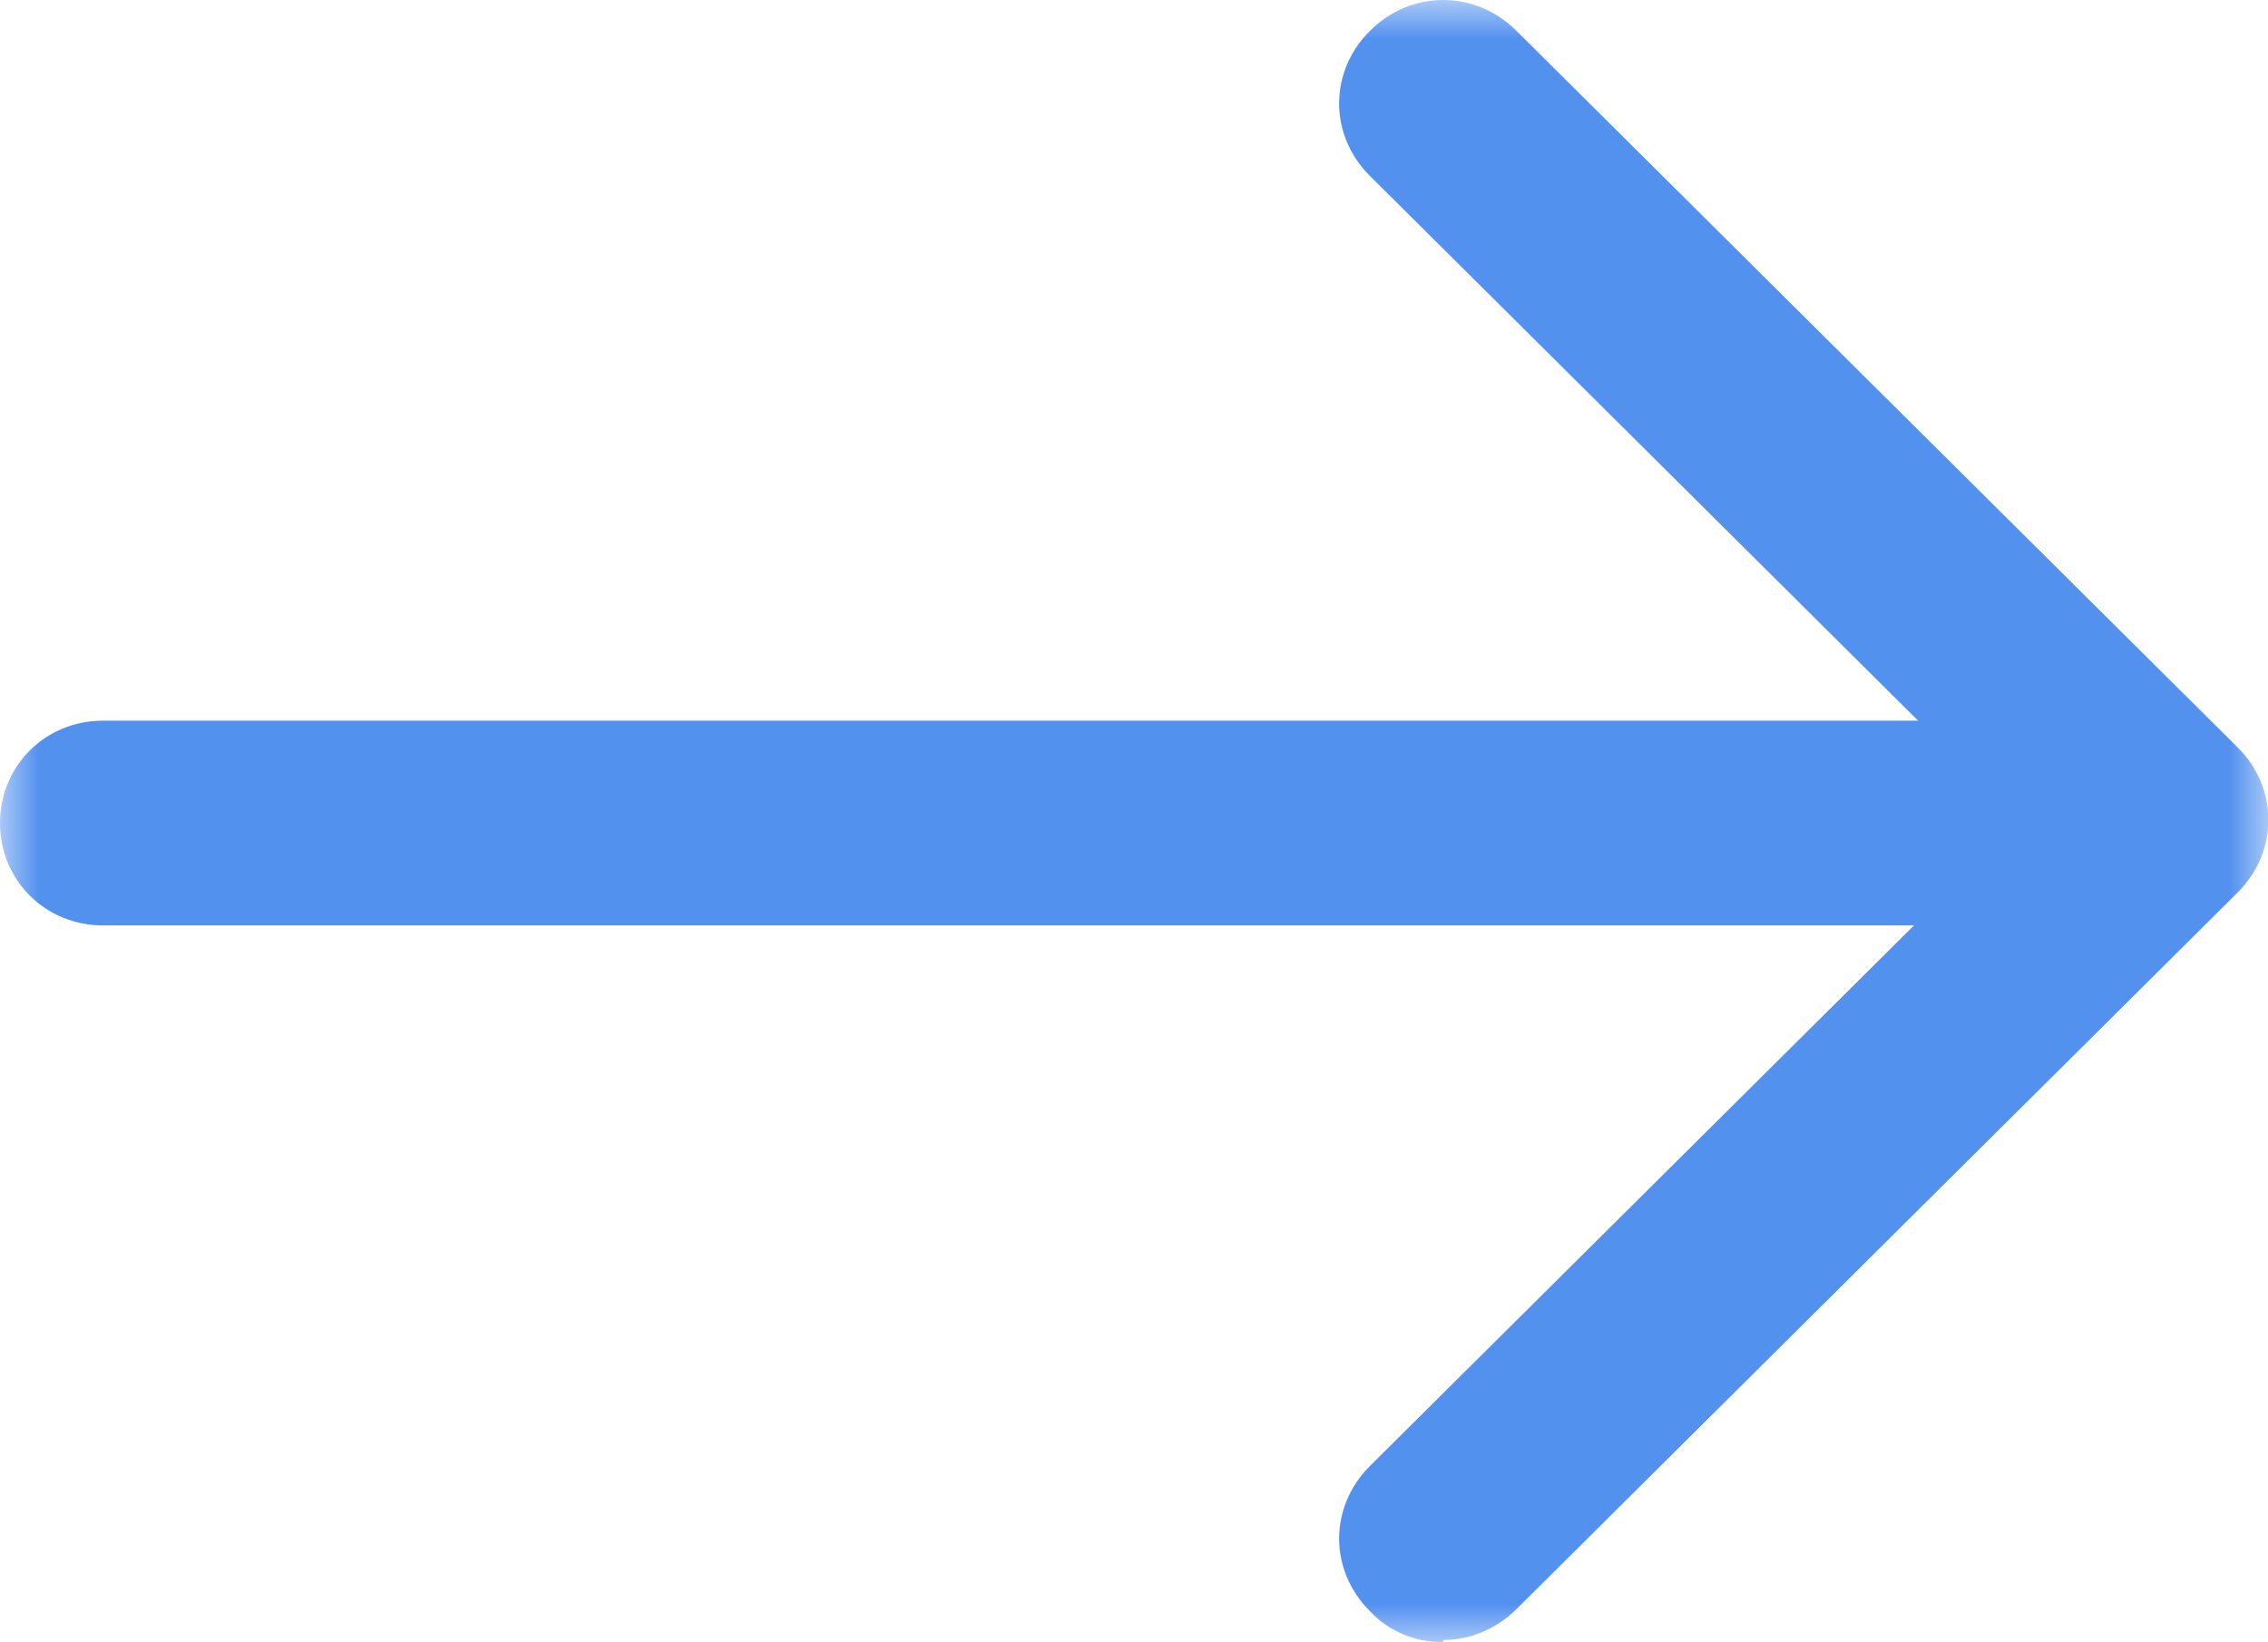 <svg width="29" height="21" viewBox="0 0 29 21" fill="none" xmlns="http://www.w3.org/2000/svg">
<g clip-path="url(#clip0_64_2299)">
<mask id="mask0_64_2299" style="mask-type:luminance" maskUnits="userSpaceOnUse" x="0" y="0" width="29" height="21">
<path d="M29 0H0V21H29V0Z" fill="white"/>
</mask>
<g mask="url(#mask0_64_2299)">
<path d="M25.029 11.833H1.317C0.58 11.833 0 11.257 0 10.524C0 9.791 0.58 9.215 1.317 9.215H25.029C25.766 9.215 26.346 9.791 26.346 10.524C26.346 11.257 25.766 11.833 25.029 11.833Z" fill="#5391EF"/>
<path d="M18.44 20.995C18.268 20.997 18.096 20.964 17.938 20.896C17.779 20.828 17.636 20.729 17.518 20.603C16.991 20.079 16.991 19.268 17.518 18.744L25.817 10.498L17.518 2.251C16.991 1.728 16.991 0.916 17.518 0.393C18.045 -0.131 18.862 -0.131 19.389 0.393L28.61 9.555C29.137 10.079 29.137 10.89 28.61 11.414L19.389 20.577C19.125 20.838 18.783 20.969 18.467 20.969L18.44 20.995Z" fill="#5391EF"/>
</g>
</g>
<defs>
<clipPath id="clip0_64_2299">
<rect width="29" height="21" fill="white"/>
</clipPath>
</defs>
</svg>
